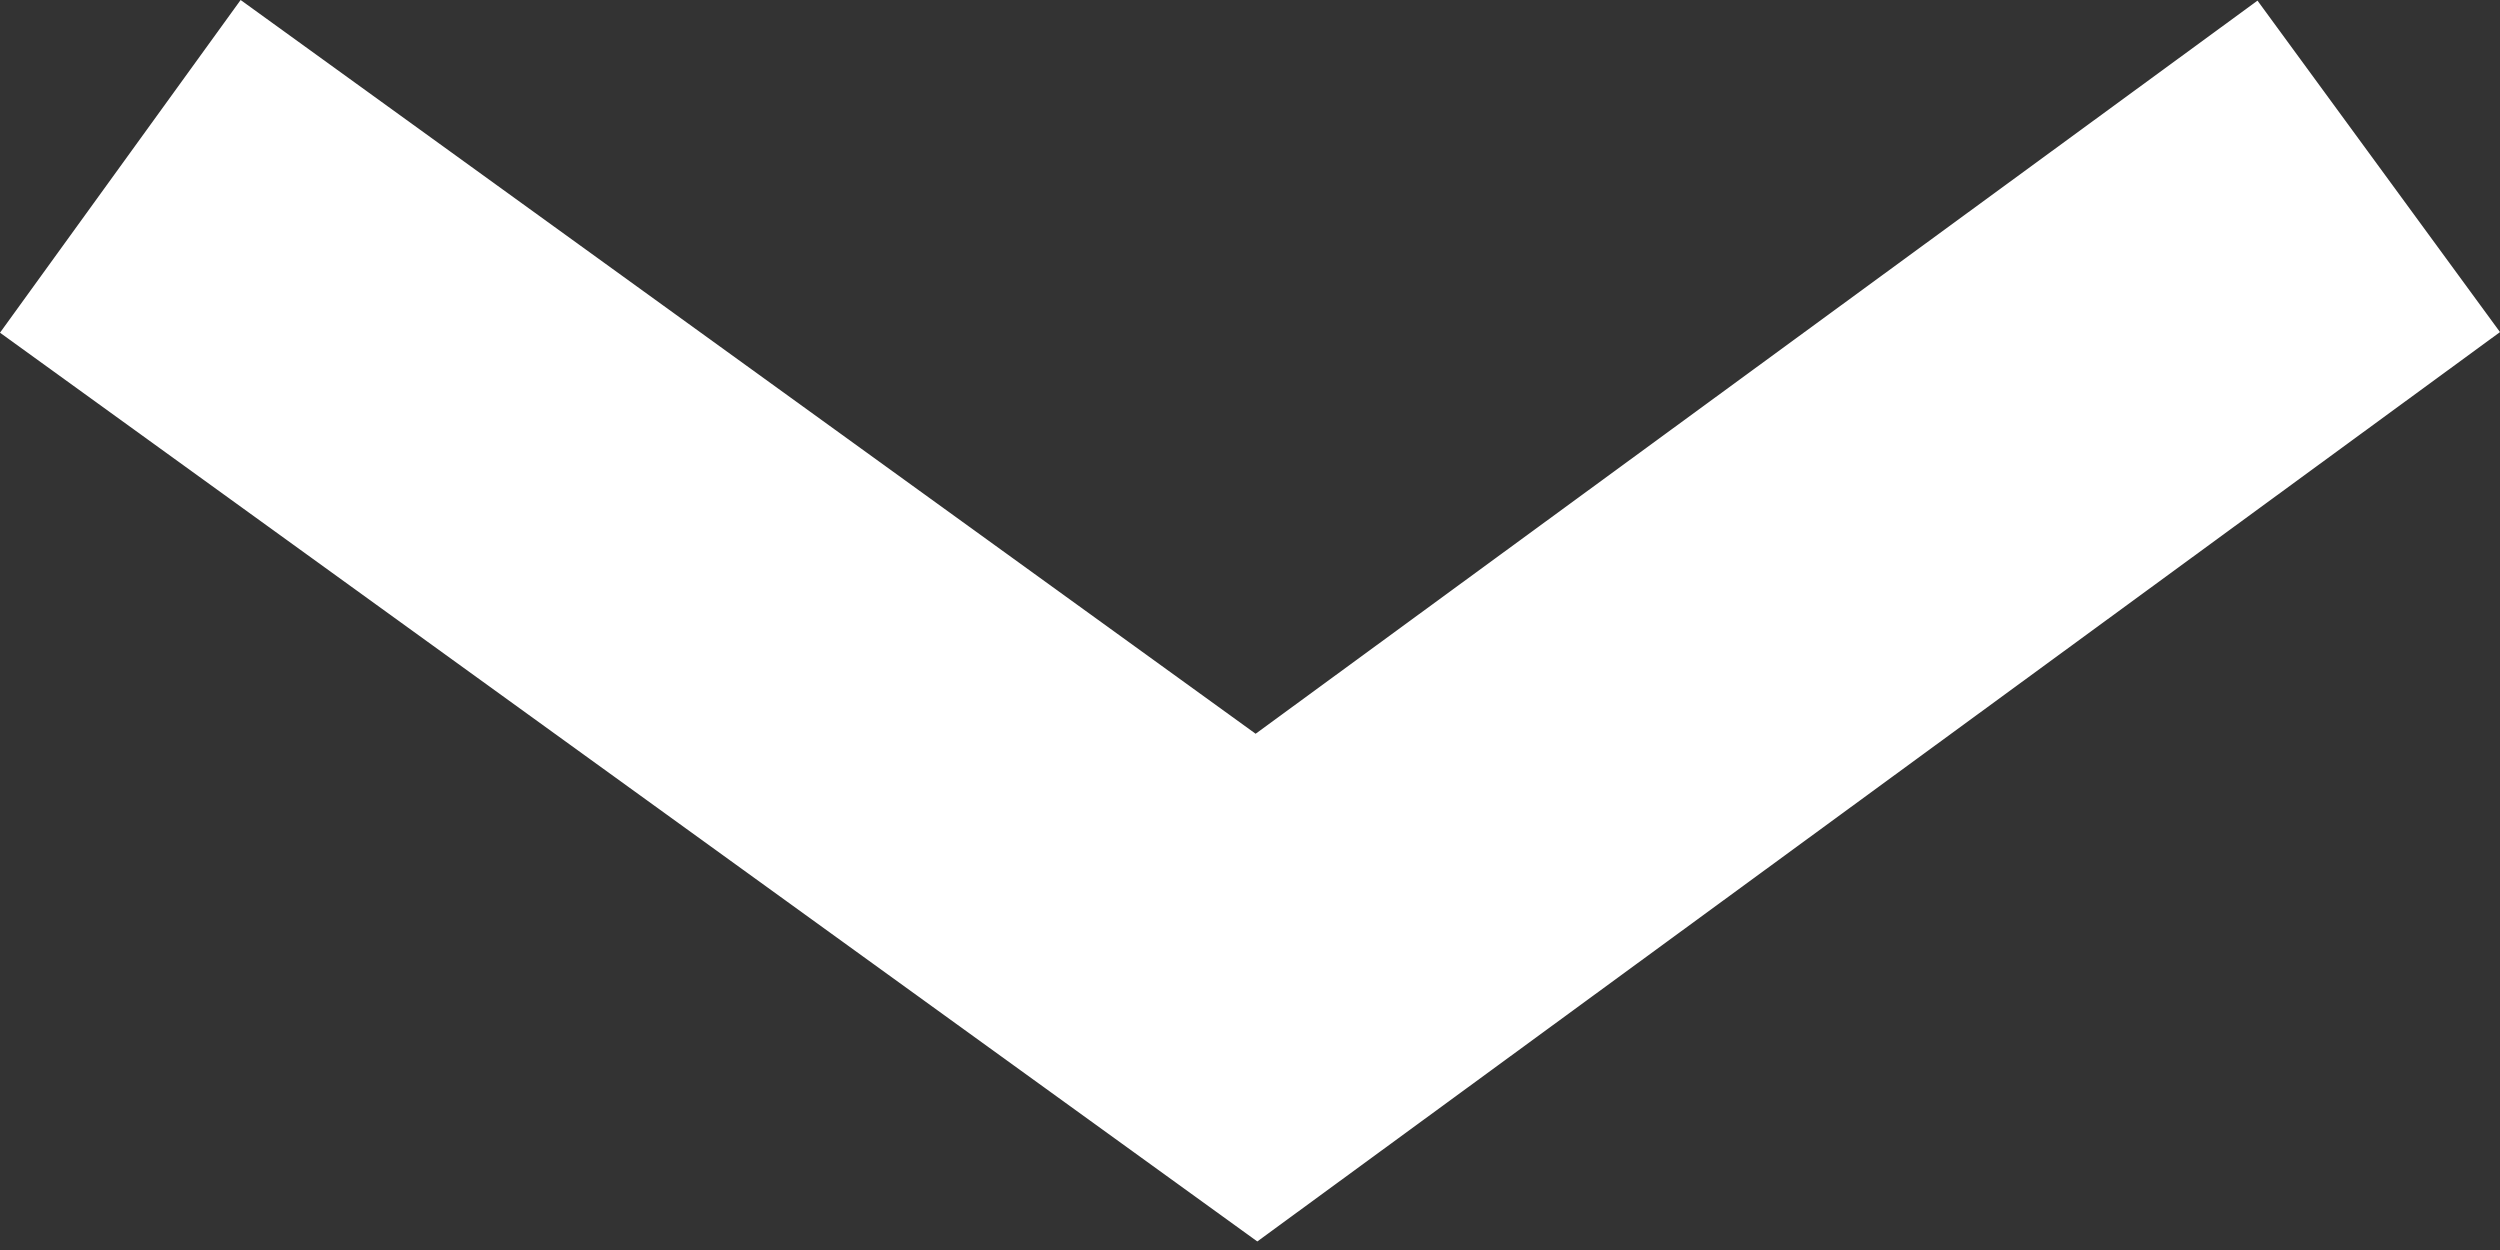 <?xml version="1.0" encoding="UTF-8"?>
<svg width="12px" height="6px" viewBox="0 0 12 6" version="1.1" xmlns="http://www.w3.org/2000/svg" xmlns:xlink="http://www.w3.org/1999/xlink">
    <rect x="0" y="0" width="12" height="6" fill="#333333" stroke="none"/>
    <!-- Generator: Sketch 49.2 (51160) - http://www.bohemiancoding.com/sketch -->
    <title>Path 2 Copy</title>
    <desc>Created with Sketch.</desc>
    <defs></defs>
    <g id="Page-1" stroke="none" stroke-width="1" fill="none" fill-rule="evenodd">
        <g id="3.-UNCE-Copy" transform="translate(-598, -209)" fill="#FFFFFF" fill-rule="nonzero">
            <polygon id="Path-2-Copy" transform="translate(604, 211.98) rotate(-360) translate(-604, -211.98) " points="608.836 209.003 610 210.594 604.035 214.959 598 210.597 599.155 209 604.027 212.522"></polygon>
        </g>
    </g>
</svg>